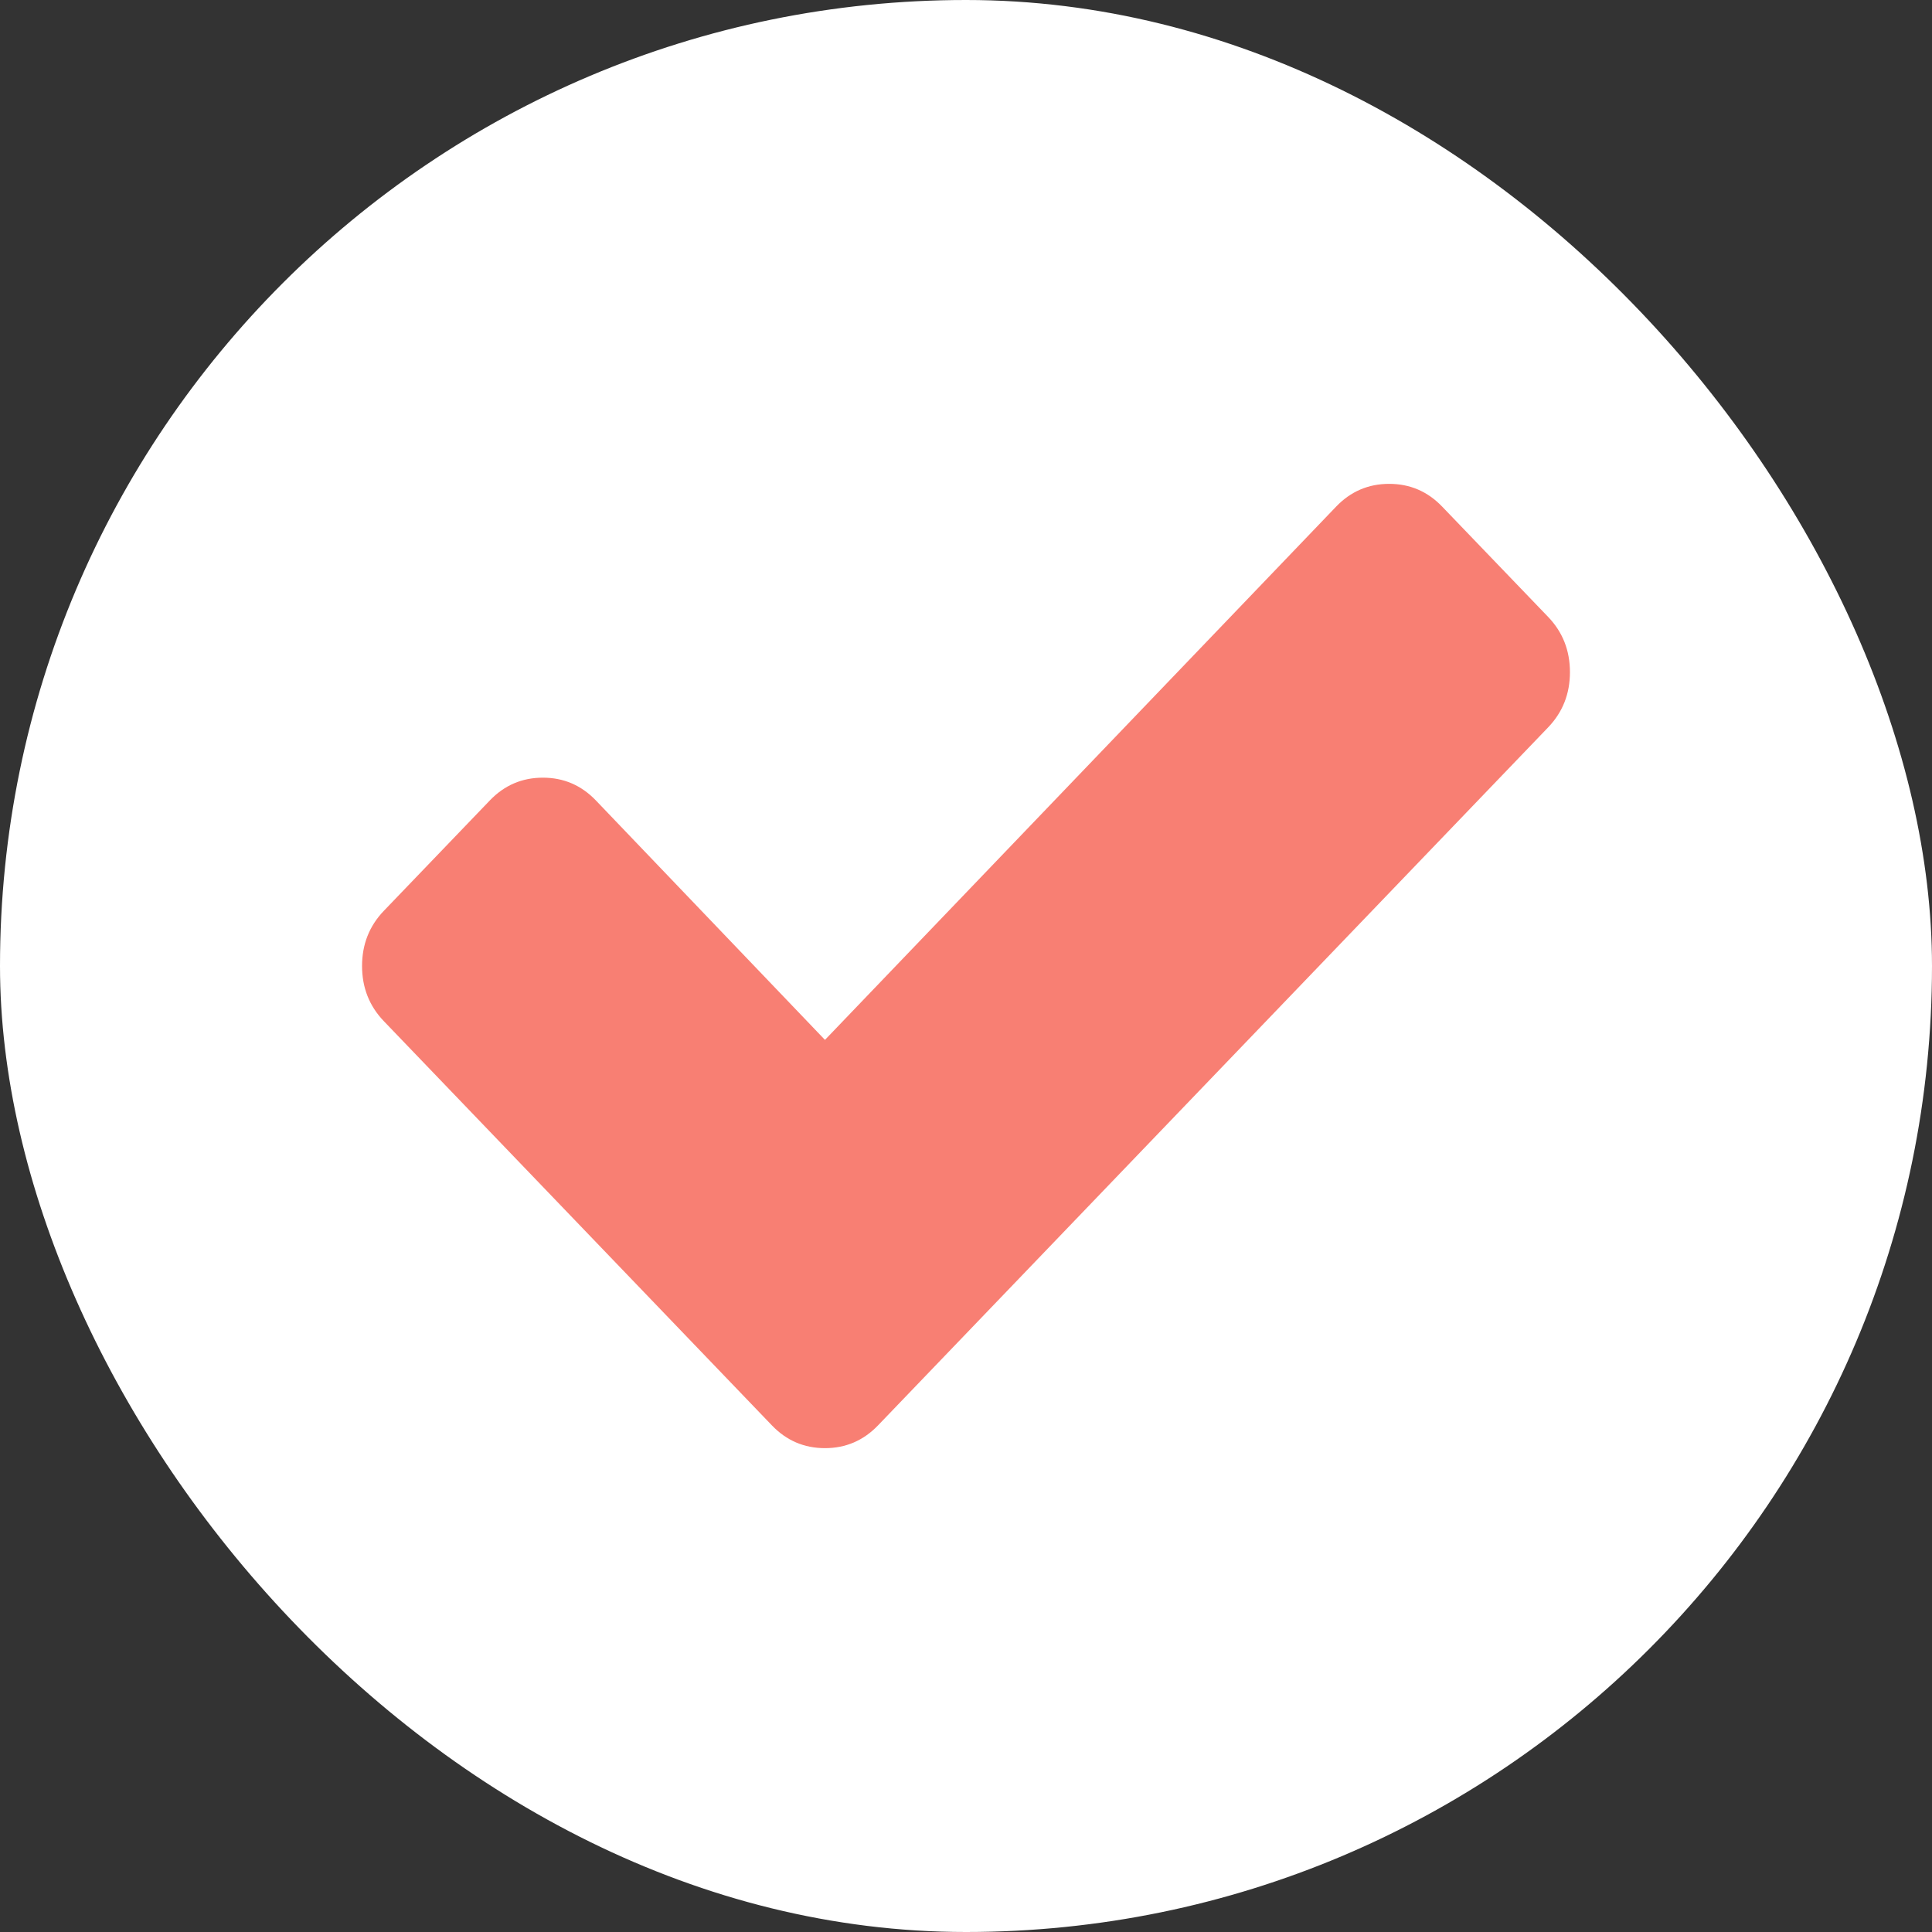 <svg width="25" height="25" viewBox="0 0 25 25" fill="none" xmlns="http://www.w3.org/2000/svg">
<rect x="0" y="0" width="25" height="25" fill="#333333" stroke="none"/>
<rect width="25" height="25" rx="12.5" fill="white"/>
<path d="M20.315 8.698C20.315 8.978 20.221 9.216 20.033 9.412L12.732 17.017L11.361 18.445C11.172 18.641 10.944 18.739 10.675 18.739C10.406 18.739 10.177 18.641 9.989 18.445L8.618 17.017L4.967 13.214C4.779 13.018 4.685 12.78 4.685 12.5C4.685 12.22 4.779 11.982 4.967 11.786L6.339 10.357C6.527 10.161 6.756 10.063 7.025 10.063C7.293 10.063 7.522 10.161 7.71 10.357L10.675 13.456L17.29 6.555C17.478 6.359 17.707 6.261 17.976 6.261C18.244 6.261 18.473 6.359 18.661 6.555L20.033 7.983C20.221 8.179 20.315 8.417 20.315 8.698Z" fill="#F87F73"/>
</svg>
